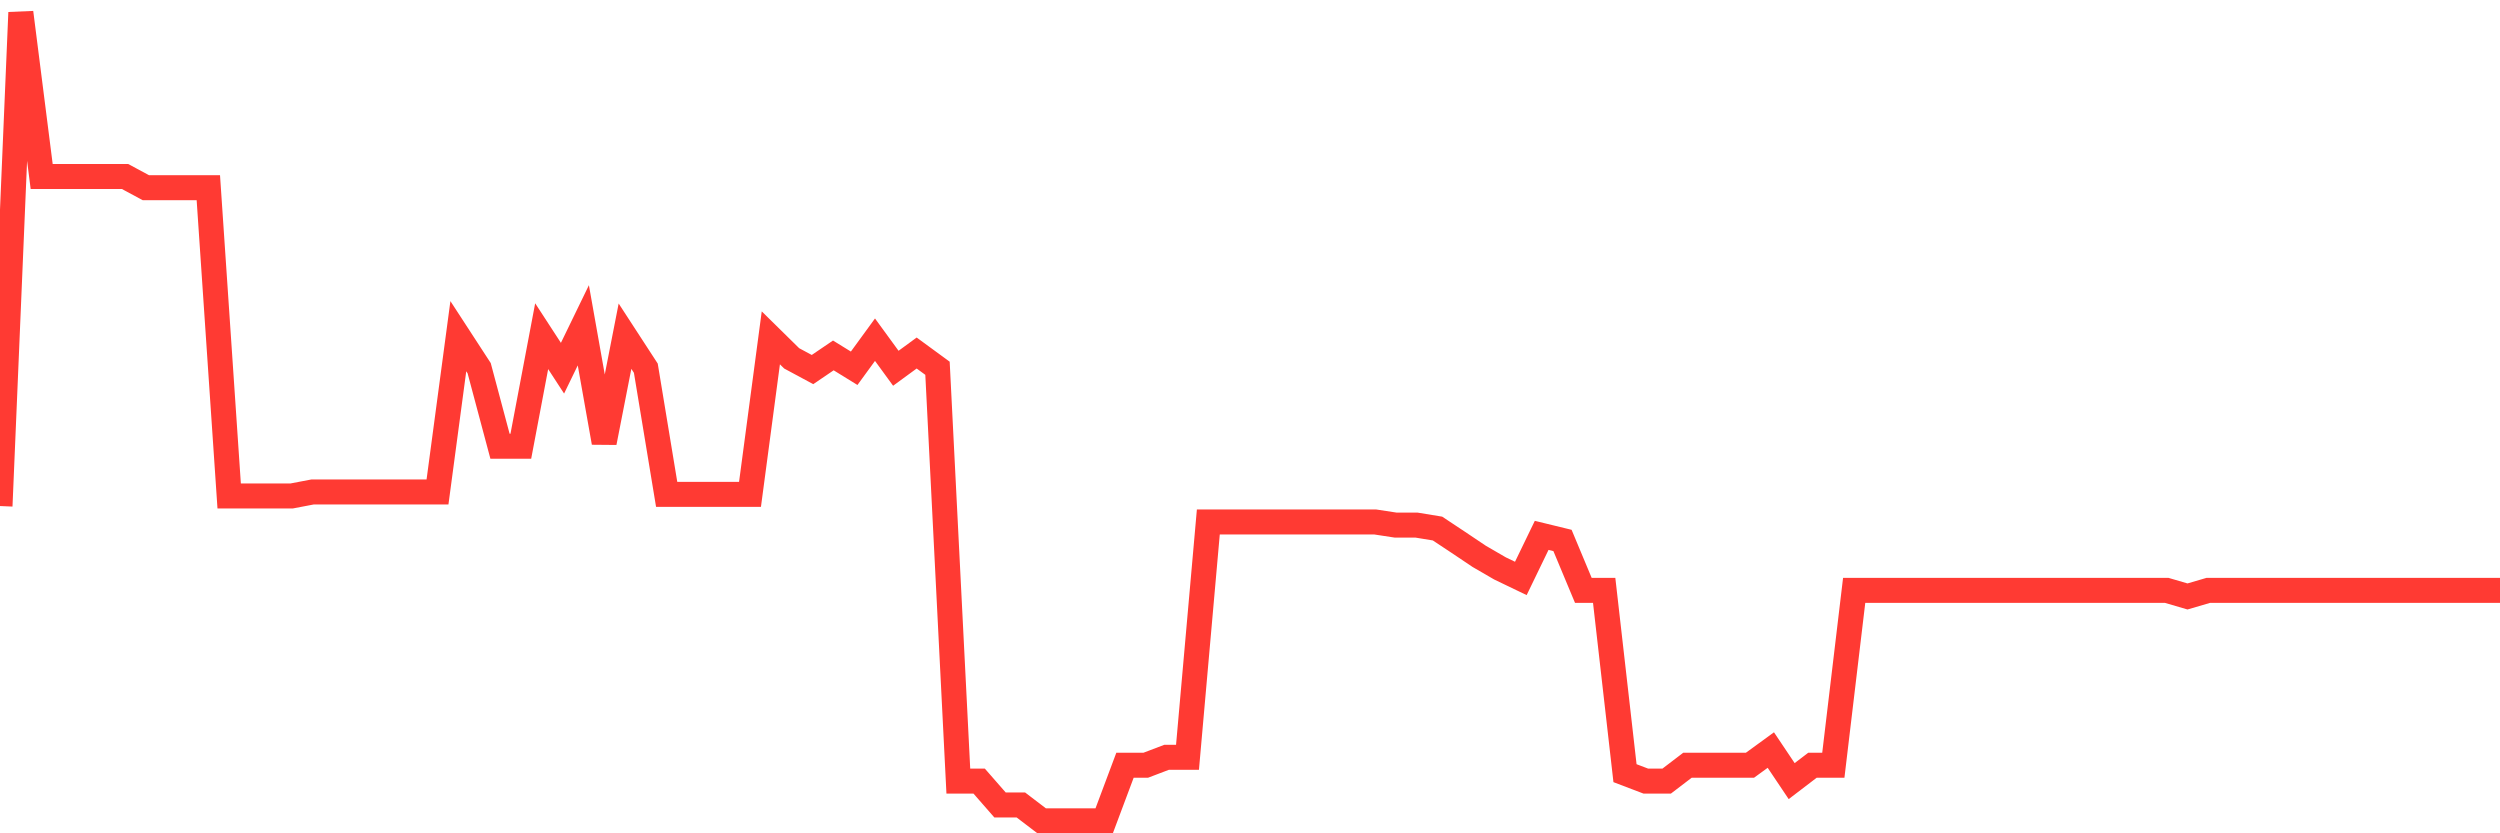 <svg
  xmlns="http://www.w3.org/2000/svg"
  xmlns:xlink="http://www.w3.org/1999/xlink"
  width="120"
  height="40"
  viewBox="0 0 120 40"
  preserveAspectRatio="none"
>
  <polyline
    points="0,24.29 1,0.6 2,8.471 3,8.471 4,8.471 5,8.471 6,8.471 7,9.009 8,9.009 9,9.009 10,9.009 11,23.806 12,23.806 13,23.806 14,23.806 15,23.615 16,23.615 17,23.615 18,23.615 19,23.615 20,23.615 21,23.615 22,16.137 23,17.674 24,21.419 25,21.419 26,16.137 27,17.674 28,15.614 29,21.243 30,16.137 31,17.674 32,23.73 33,23.73 34,23.73 35,23.73 36,23.73 37,16.217 38,17.201 39,17.739 40,17.06 41,17.677 42,16.305 43,17.677 44,16.945 45,17.677 46,37.493 47,37.493 48,38.637 49,38.637 50,39.4 51,39.4 52,39.4 53,39.4 54,36.73 55,36.73 56,36.349 57,36.349 58,25.053 59,25.053 60,25.053 61,25.053 62,25.053 63,25.053 64,25.053 65,25.053 66,25.053 67,25.206 68,25.206 69,25.37 70,26.033 71,26.704 72,27.284 73,27.765 74,25.698 75,25.942 76,28.337 77,28.337 78,37.112 79,37.493 80,37.493 81,36.73 82,36.73 83,36.73 84,36.73 85,36.002 86,37.493 87,36.73 88,36.73 89,28.337 90,28.337 91,28.337 92,28.337 93,28.337 94,28.337 95,28.337 96,28.337 97,28.337 98,28.337 99,28.337 100,28.337 101,28.337 102,28.337 103,28.337 104,28.337 105,28.63 106,28.337 107,28.337 108,28.337 109,28.337 110,28.337 111,28.337 112,28.337 113,28.337 114,28.337 115,28.337 116,28.337 117,28.337 118,28.337 119,28.337 120,28.337"
    fill="none"
    stroke="#ff3a33"
    stroke-width="1.2"
  >
  </polyline>
</svg>